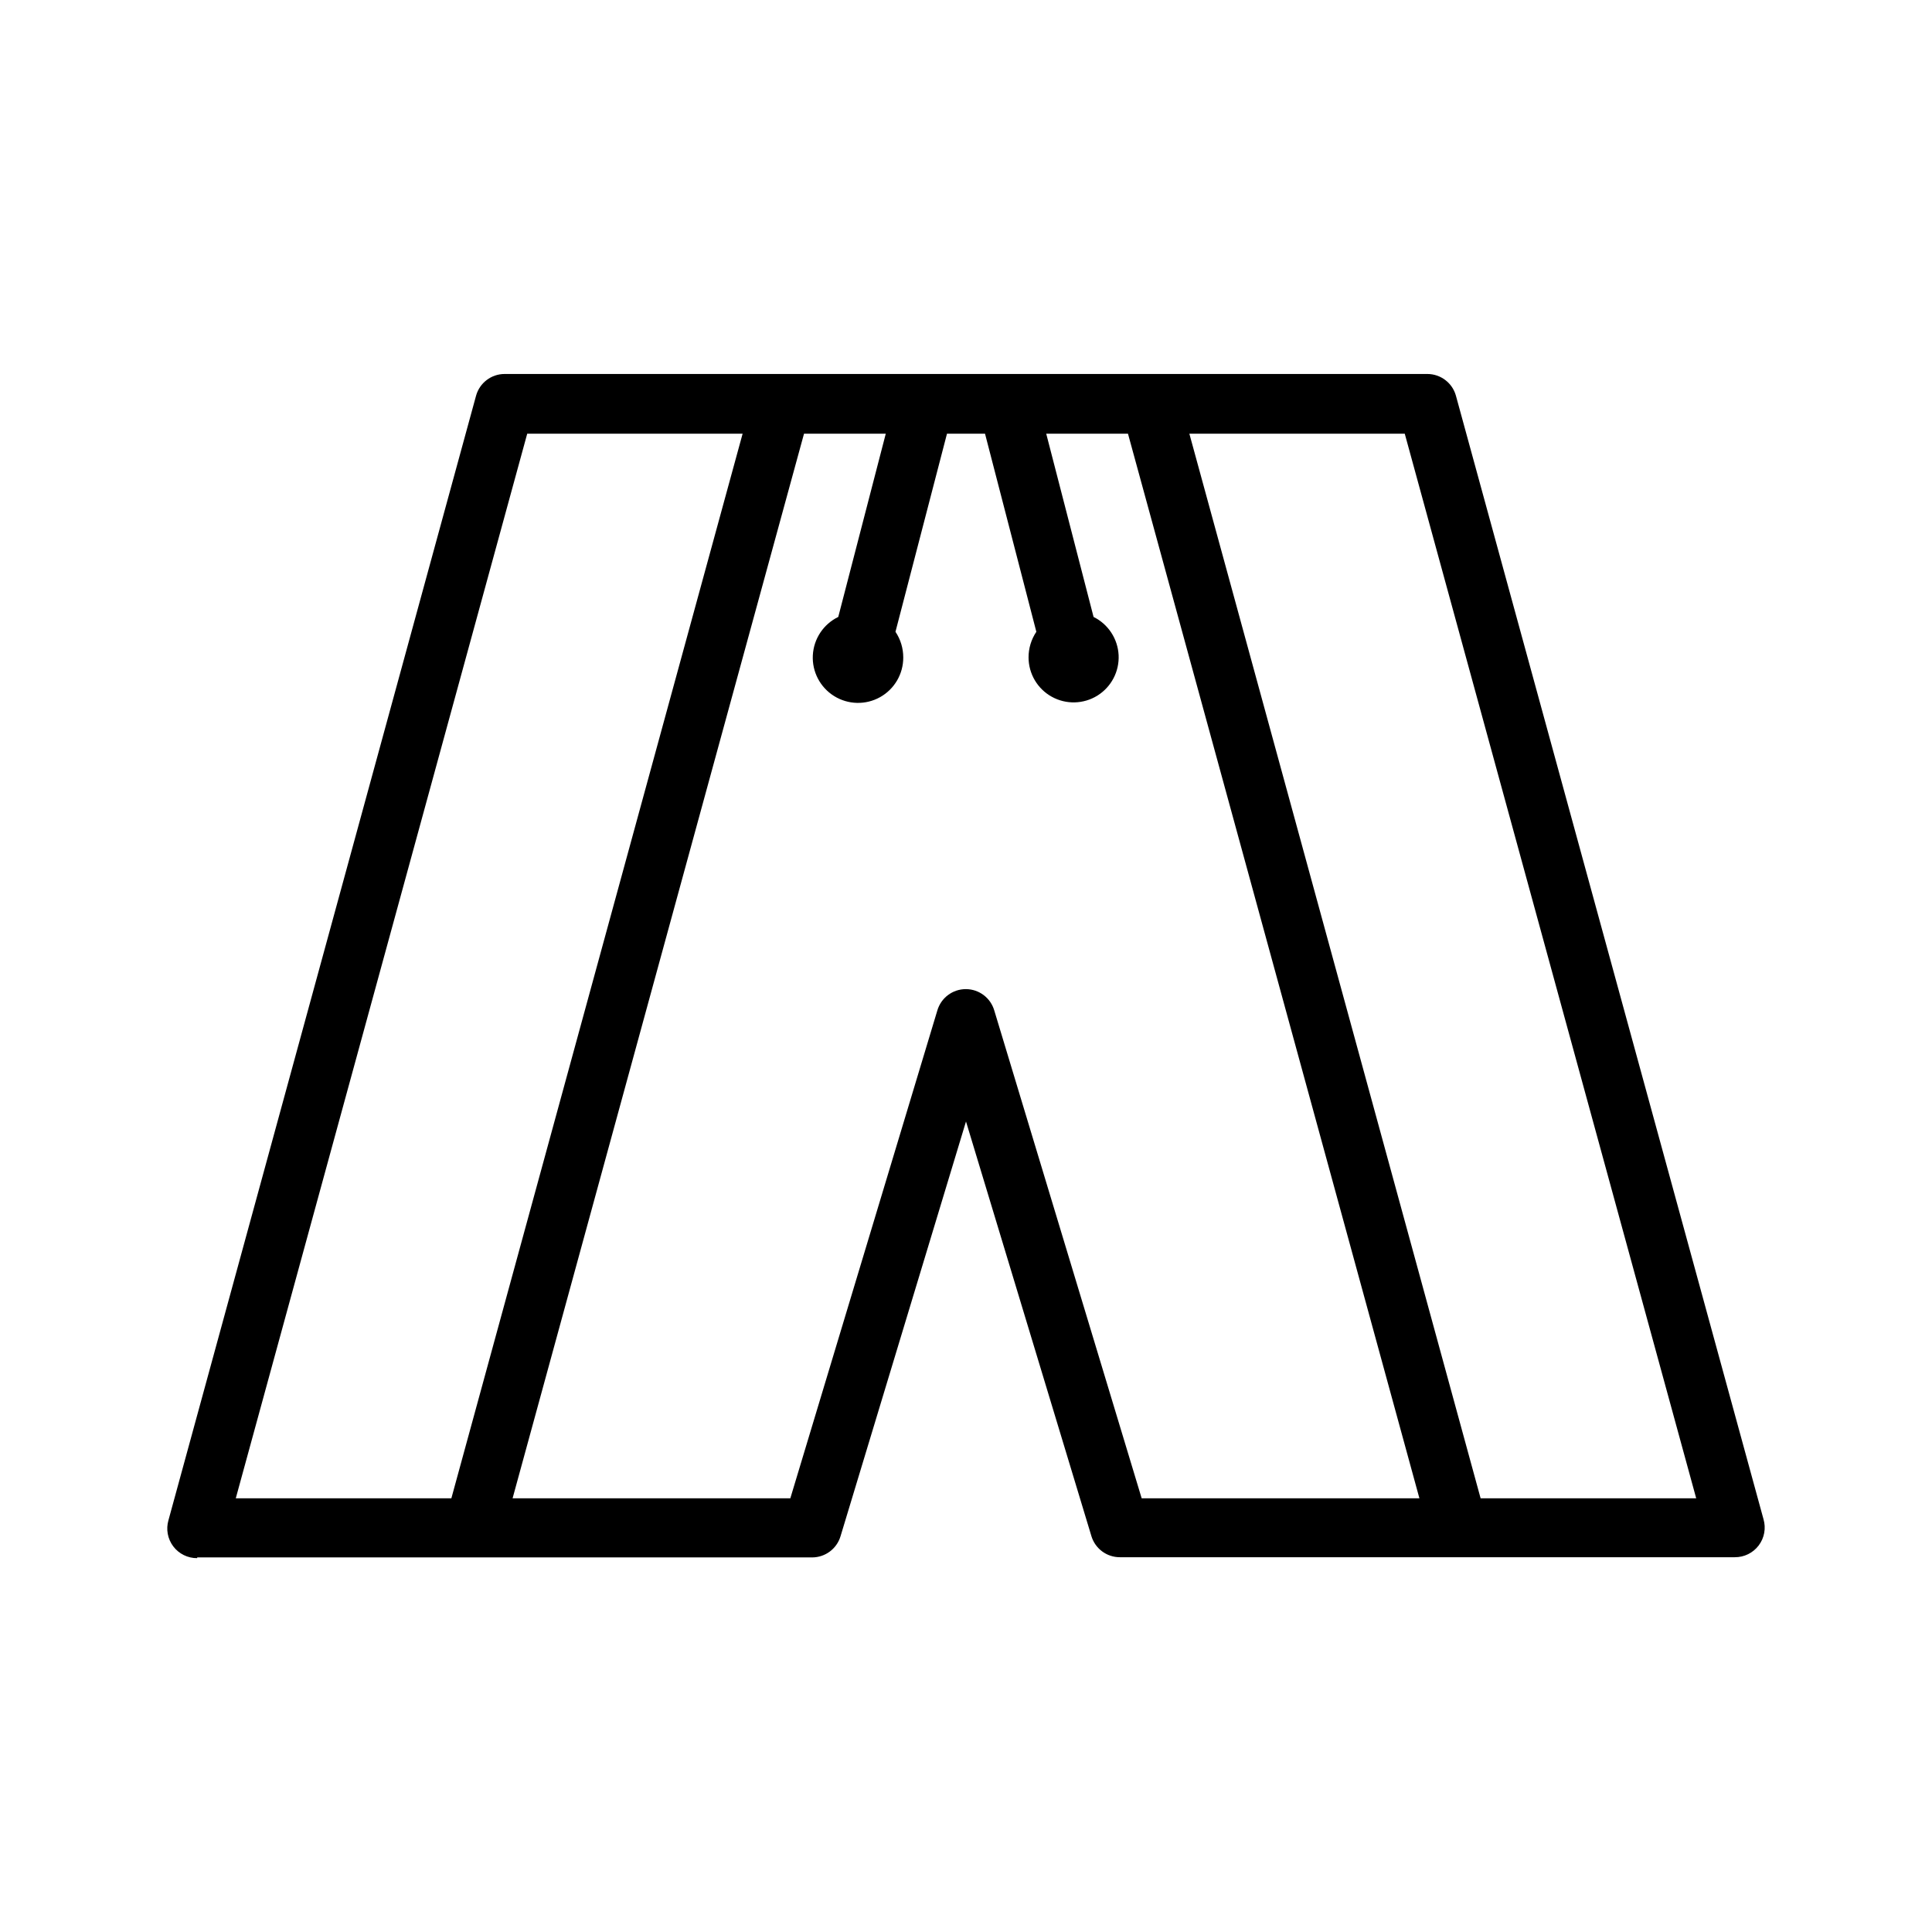 <?xml version="1.0" encoding="UTF-8"?>
<!-- Uploaded to: ICON Repo, www.svgrepo.com, Generator: ICON Repo Mixer Tools -->
<svg fill="#000000" width="800px" height="800px" version="1.1" viewBox="144 144 512 512" xmlns="http://www.w3.org/2000/svg">
 <path d="m196.26 556.73h162.98c3.457-0.008 6.508-2.281 7.504-5.594l33.254-109.93 33.25 109.93c1.016 3.293 4.059 5.543 7.508 5.543h162.98c2.488 0.02 4.84-1.137 6.34-3.125 1.5-1.984 1.969-4.562 1.27-6.953l-81.516-297.75c-0.949-3.391-4.039-5.738-7.559-5.742h-244.55c-3.519 0.004-6.609 2.352-7.555 5.742l-81.516 298c-0.703 2.387-0.234 4.965 1.266 6.953 1.5 1.984 3.852 3.144 6.34 3.121zm397.25-15.668h-57.133l-77.184-282.13h57.082zm-214.77-282.13-12.594 48.566h-0.004c-3.926 1.906-6.504 5.797-6.734 10.156-0.227 4.359 1.934 8.5 5.637 10.805 3.707 2.309 8.371 2.422 12.184 0.293s6.164-6.16 6.144-10.523c0.004-2.422-0.715-4.789-2.062-6.801l13.652-52.496h10.078l13.602 52.496c-1.352 2.012-2.07 4.379-2.066 6.801 0.008 4.332 2.363 8.32 6.156 10.418 3.789 2.098 8.418 1.98 12.098-0.309 3.676-2.293 5.824-6.394 5.613-10.723-0.215-4.324-2.754-8.199-6.637-10.117l-12.547-48.566h21.664l77.234 282.13h-73.605l-39.047-129.23c-0.961-3.375-4.047-5.703-7.555-5.703-3.512 0-6.594 2.328-7.559 5.703l-38.945 129.23h-73.605l77.234-282.13zm-95.02 0h57.082l-77.184 282.13h-57.133z"/>
</svg>